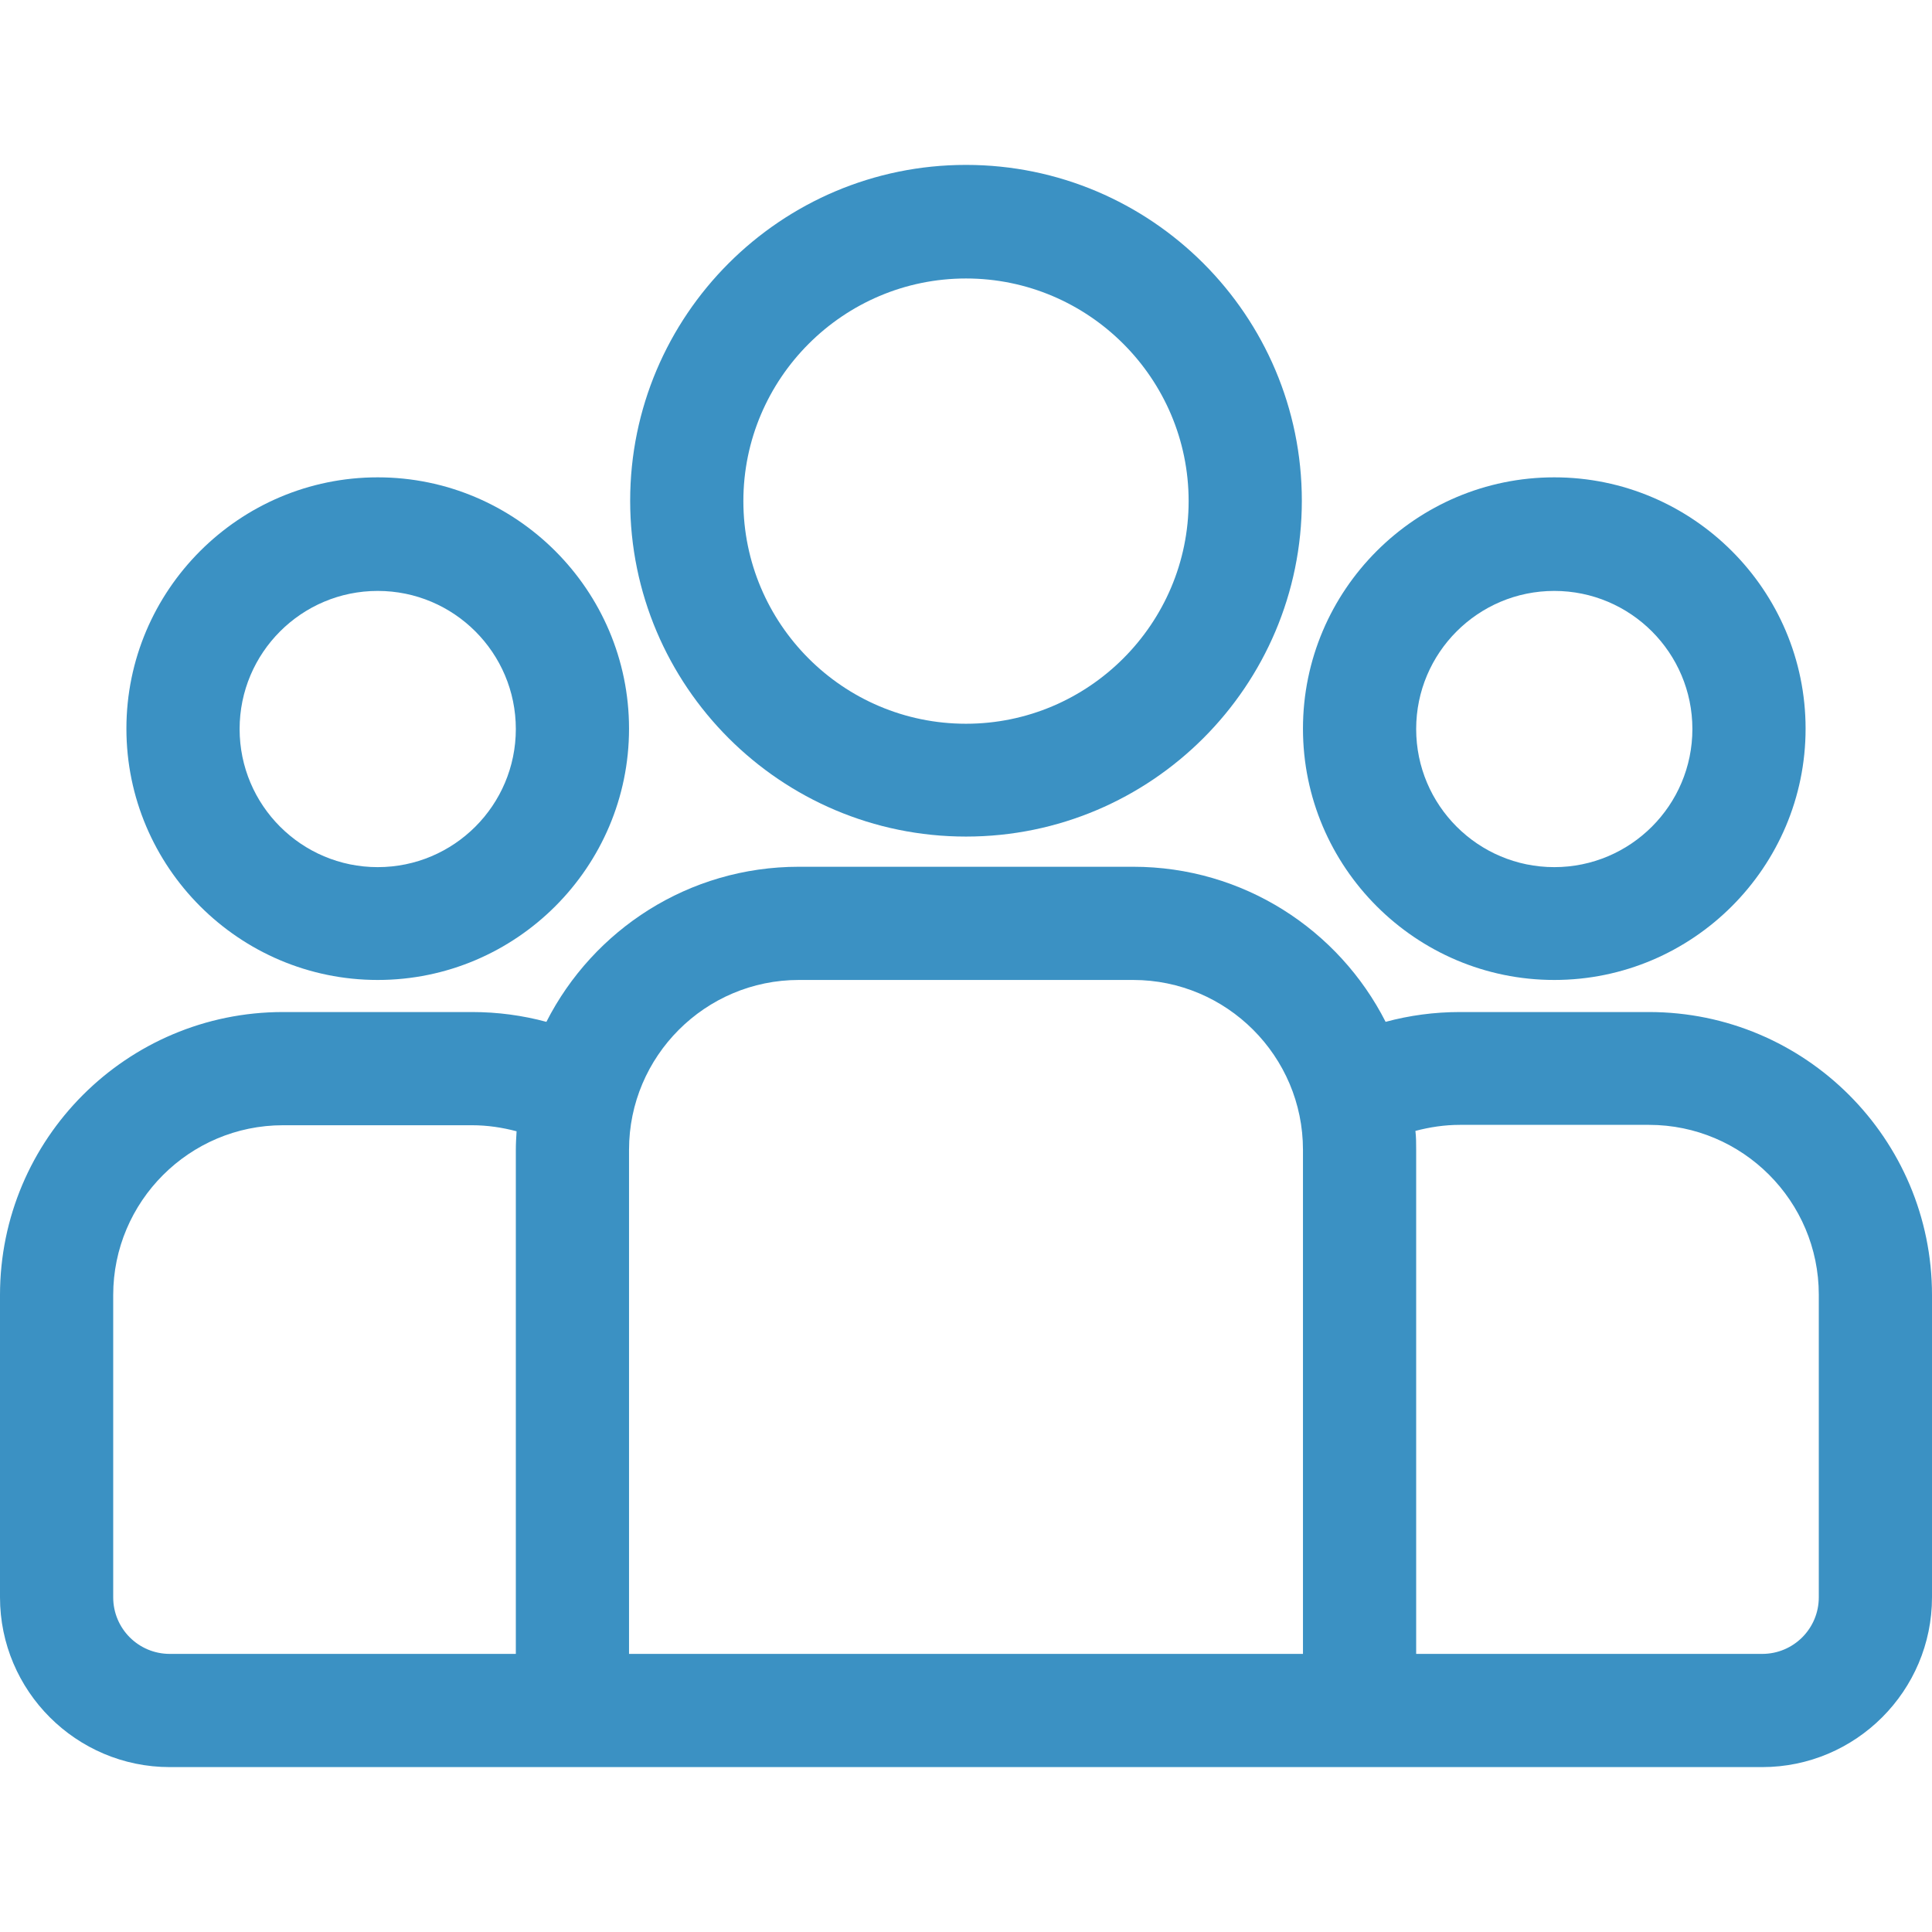 <svg xmlns="http://www.w3.org/2000/svg" id="Capa_1" viewBox="0 0 512 512"><defs><style>      .st0 {        fill: #3b91c3;      }    </style></defs><path class="st0" d="M437,268.2h-50.1c-6.8,0-13.4.9-19.7,2.6-12.4-24.4-37.7-41.1-66.9-41.1h-88.6c-29.2,0-54.5,16.7-66.9,41.1-6.3-1.7-12.9-2.6-19.7-2.6h-50.1c-41.4,0-75,33.6-75,75v80.1c0,24.8,20.2,45,45,45h422c24.8,0,45-20.2,45-45v-80.1c0-41.4-33.6-75-75-75ZM136.7,304.7v133.6H45c-8.3,0-15-6.7-15-15v-80.1c0-24.8,20.2-45,45-45h50.1c4.1,0,8,.6,11.8,1.6-.1,1.6-.2,3.3-.2,5ZM345.3,438.3h-178.6v-133.6c0-24.8,20.2-45,45-45h88.6c24.8,0,45,20.2,45,45v133.6ZM482,423.3c0,8.3-6.7,15-15,15h-91.7v-133.6c0-1.7,0-3.3-.2-5,3.8-1,7.7-1.6,11.8-1.6h50.1c24.8,0,45,20.2,45,45v80.1Z"></path><path class="st0" d="M100.1,126.5c-36.7,0-66.6,29.9-66.6,66.6,0,36.7,29.9,66.6,66.6,66.6s66.6-29.9,66.6-66.6-29.9-66.6-66.6-66.6ZM100.1,229.8c-20.2,0-36.6-16.4-36.6-36.6s16.4-36.6,36.6-36.6,36.6,16.4,36.6,36.6-16.4,36.6-36.6,36.6Z"></path><path class="st0" d="M256,43.7c-49.1,0-89,39.9-89,89s39.9,89,89,89,89-39.9,89-89-39.9-89-89-89ZM256,191.8c-32.6,0-59-26.5-59-59s26.5-59,59-59,59,26.5,59,59-26.5,59-59,59Z"></path><path class="st0" d="M411.9,126.5c-36.7,0-66.6,29.9-66.6,66.6,0,36.7,29.9,66.6,66.6,66.6s66.6-29.9,66.6-66.6-29.9-66.6-66.6-66.6ZM411.9,229.8c-20.2,0-36.6-16.4-36.6-36.6,0-20.2,16.4-36.6,36.6-36.6s36.6,16.4,36.6,36.6-16.4,36.6-36.6,36.6Z"></path></svg>
